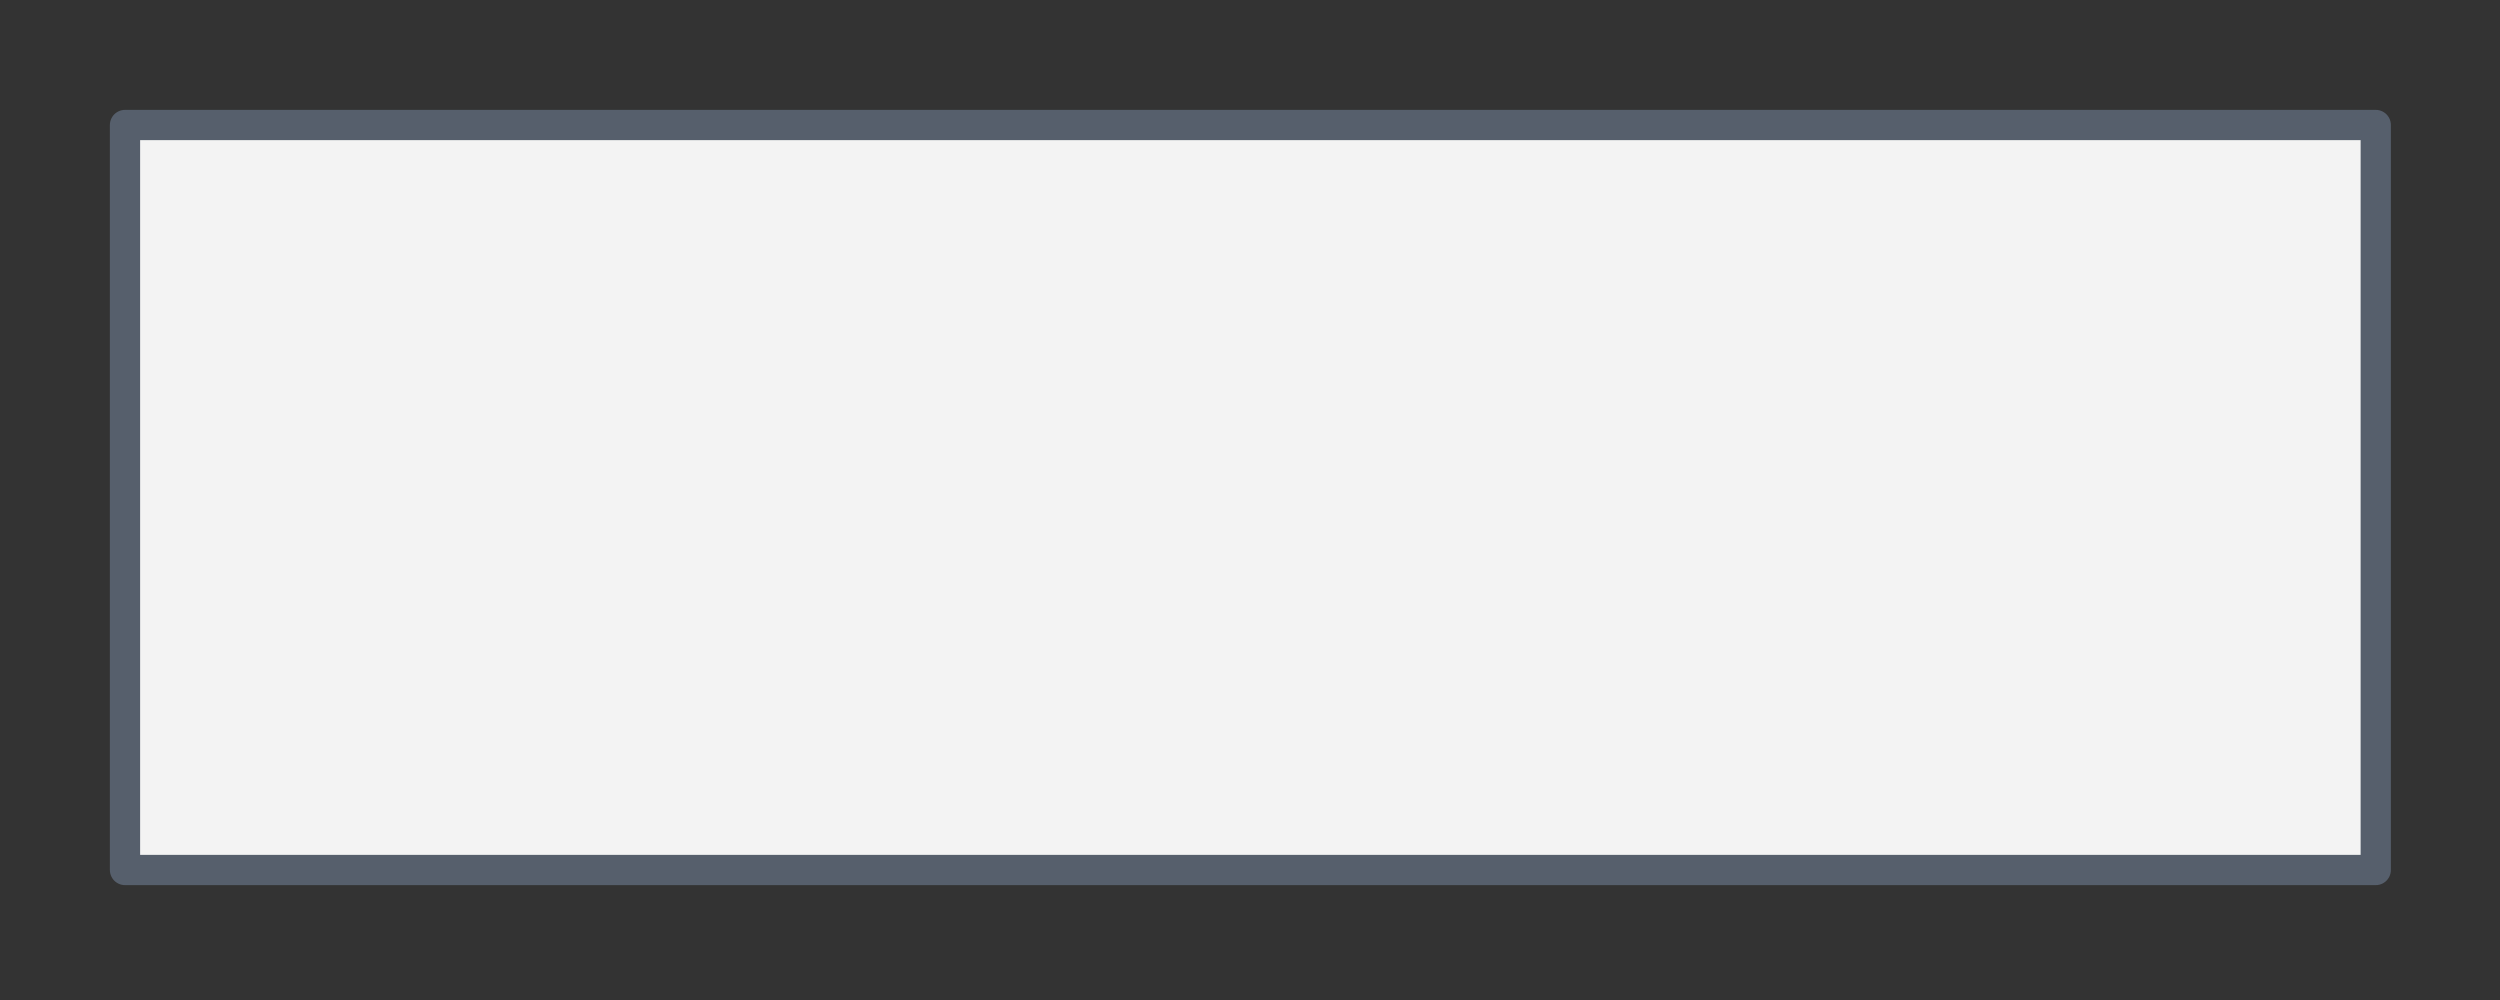 <?xml version="1.0" encoding="utf-8"?>
<svg xmlns="http://www.w3.org/2000/svg" fill="none" height="100%" overflow="visible" preserveAspectRatio="none" style="display: block;" viewBox="0 0 20 8" width="100%">
<rect x="0" y="0" width="20" height="8" fill="#333333" stroke="none"/>
<path d="M19.006 1H1V6.96H19.006V1Z" fill="#F3F3F3" id="Vector" stroke="#565F6C" stroke-linecap="round" stroke-linejoin="round" stroke-width="0.242"/>
</svg>
